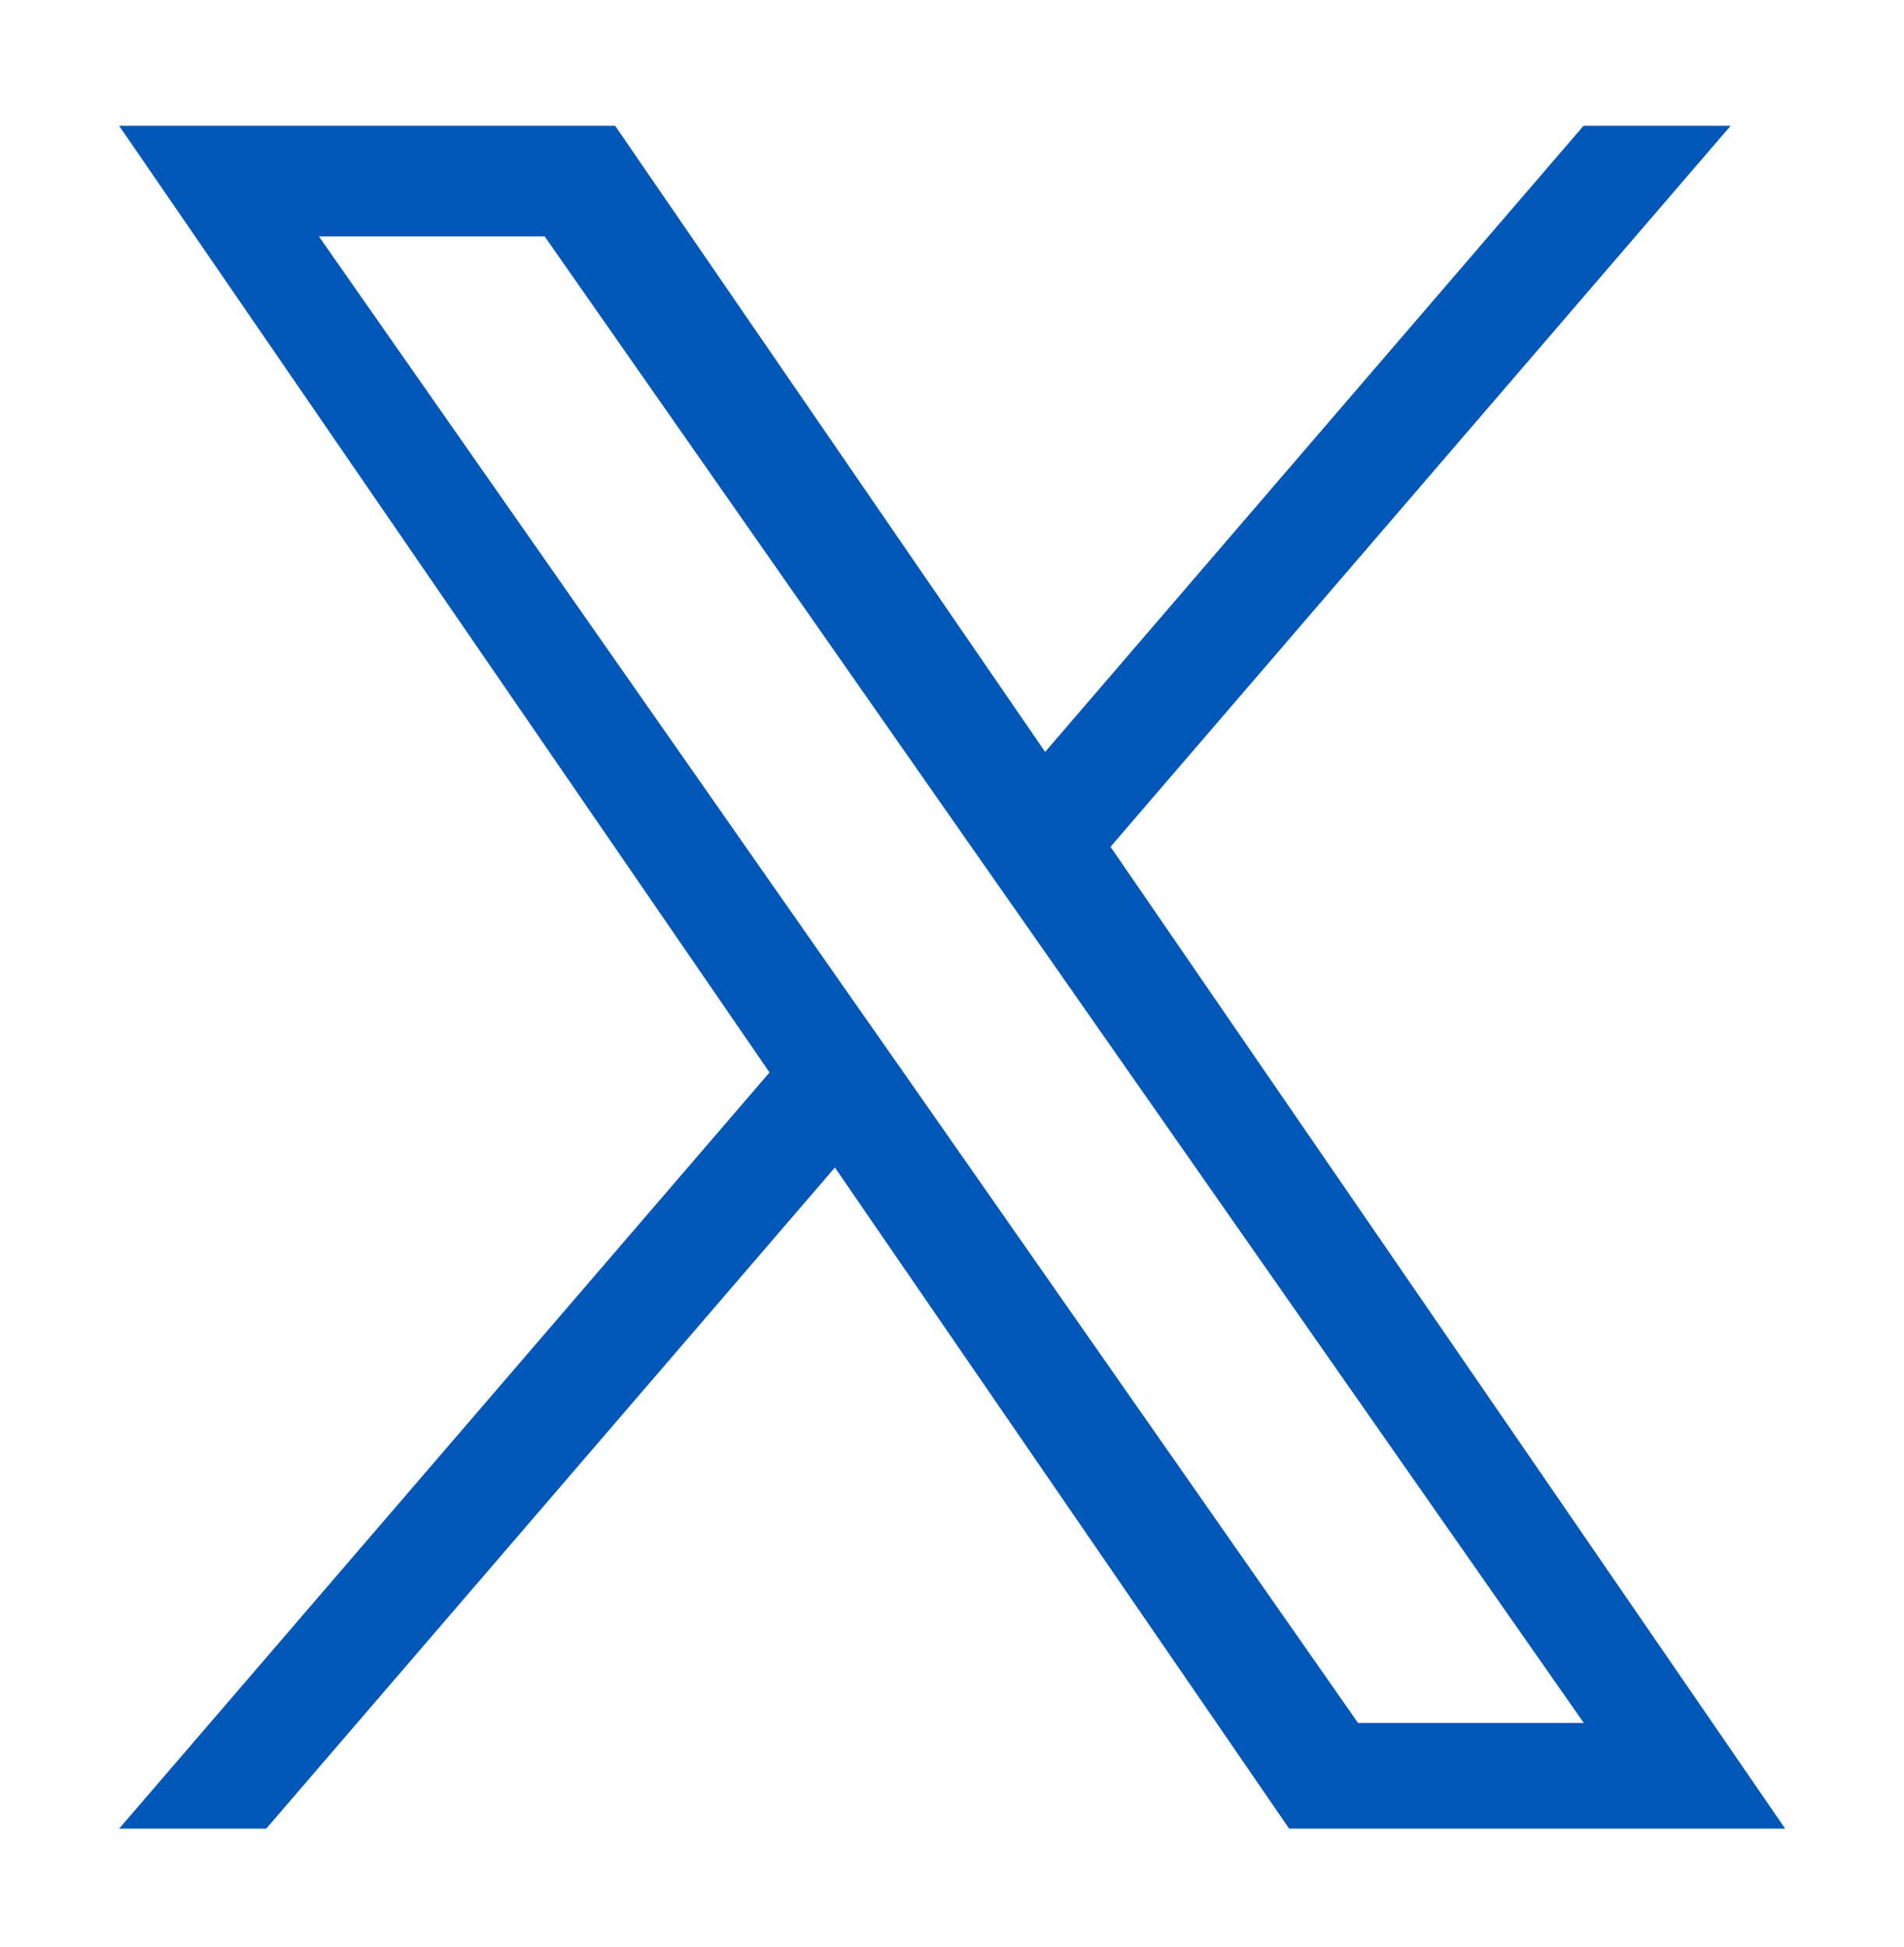 <?xml version="1.0" encoding="utf-8"?>
<!-- Generator: Adobe Illustrator 28.1.0, SVG Export Plug-In . SVG Version: 6.00 Build 0)  -->
<svg version="1.1" id="Ebene_1" xmlns="http://www.w3.org/2000/svg" xmlns:xlink="http://www.w3.org/1999/xlink" x="0px" y="0px"
	 viewBox="0 0 1200 1227" style="enable-background:new 0 0 1200 1227;" xml:space="preserve">
<style type="text/css">
	.st0{fill:#0057B8;}
</style>
<path class="st0" d="M699.9,533.6l390.8-454.3H998L658.7,473.8l-271-394.5H75.1L485,675.8L75.1,1152.3h92.7l358.4-416.6l286.3,416.6
	h312.6L699.9,533.6L699.9,533.6z M573.1,681l-41.6-59.4L201,149h142.3L610,530.5l41.6,59.4l346.6,495.8H855.9L573.1,681L573.1,681z"
	/>
</svg>
